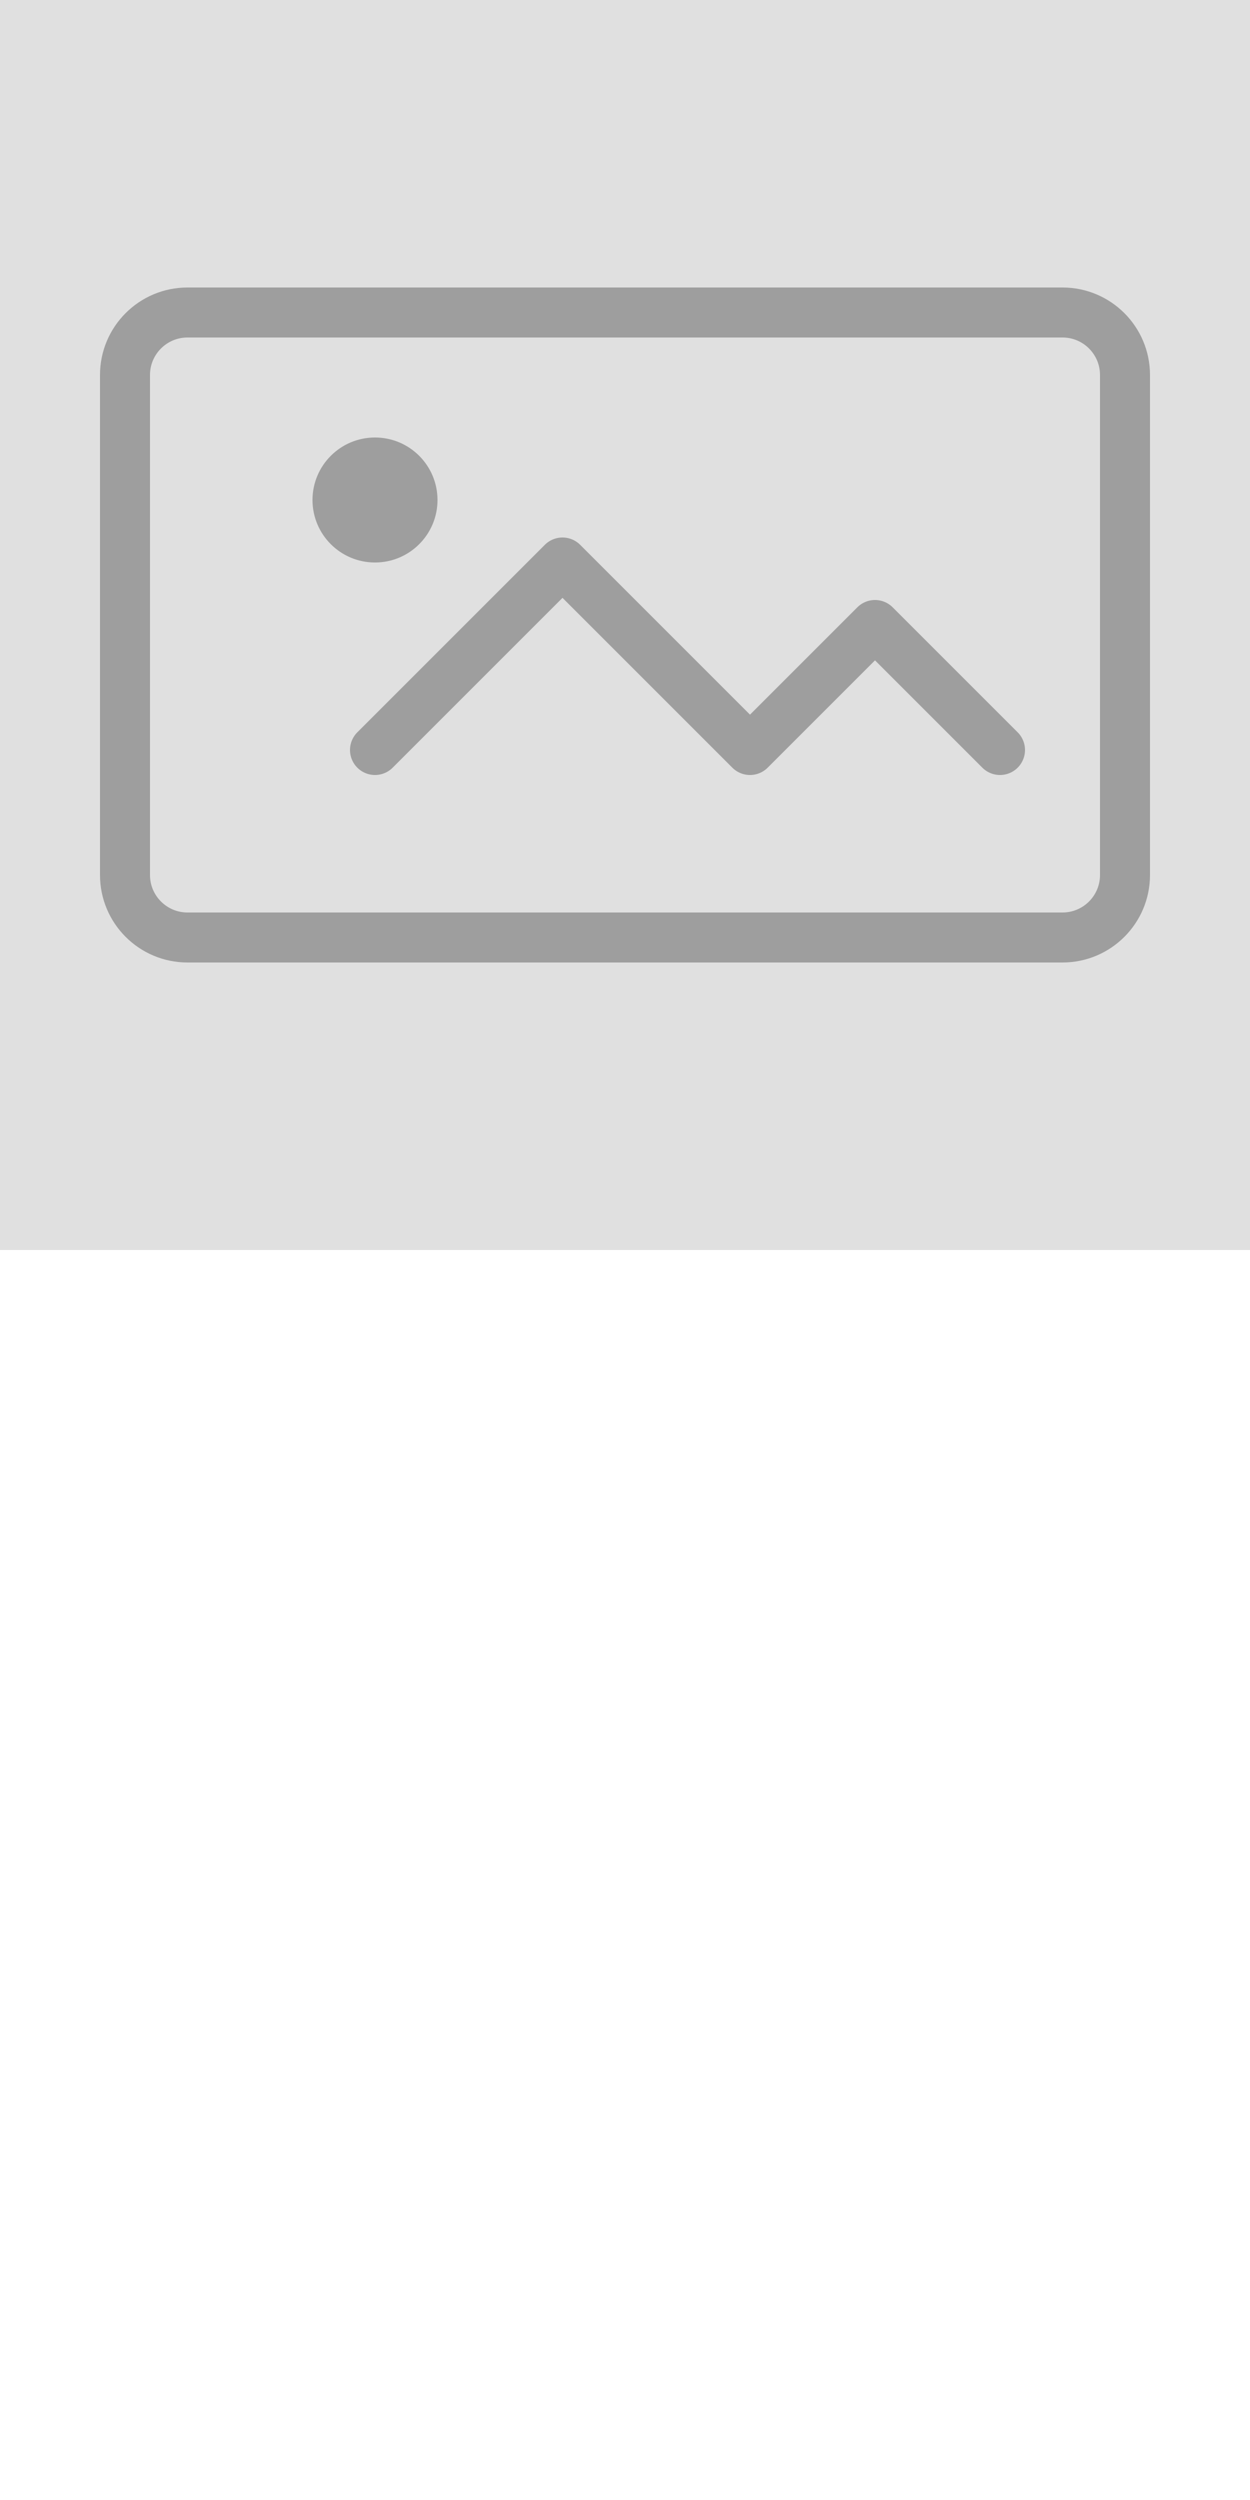 <svg width="100" height="200" viewBox="0 0 100 200" fill="none" xmlns="http://www.w3.org/2000/svg">
  <rect width="100" height="100" fill="#E0E0E0"/>
  <path d="M85 25H15C12.239 25 10 27.239 10 30V70C10 72.761 12.239 75 15 75H85C87.761 75 90 72.761 90 70V30C90 27.239 87.761 25 85 25Z" stroke="#9E9E9E" stroke-width="4"/>
  <path d="M30 60L45 45L60 60L70 50L80 60" stroke="#9E9E9E" stroke-width="4" stroke-linecap="round" stroke-linejoin="round"/>
  <circle cx="30" cy="40" r="5" fill="#9E9E9E"/>
</svg> 